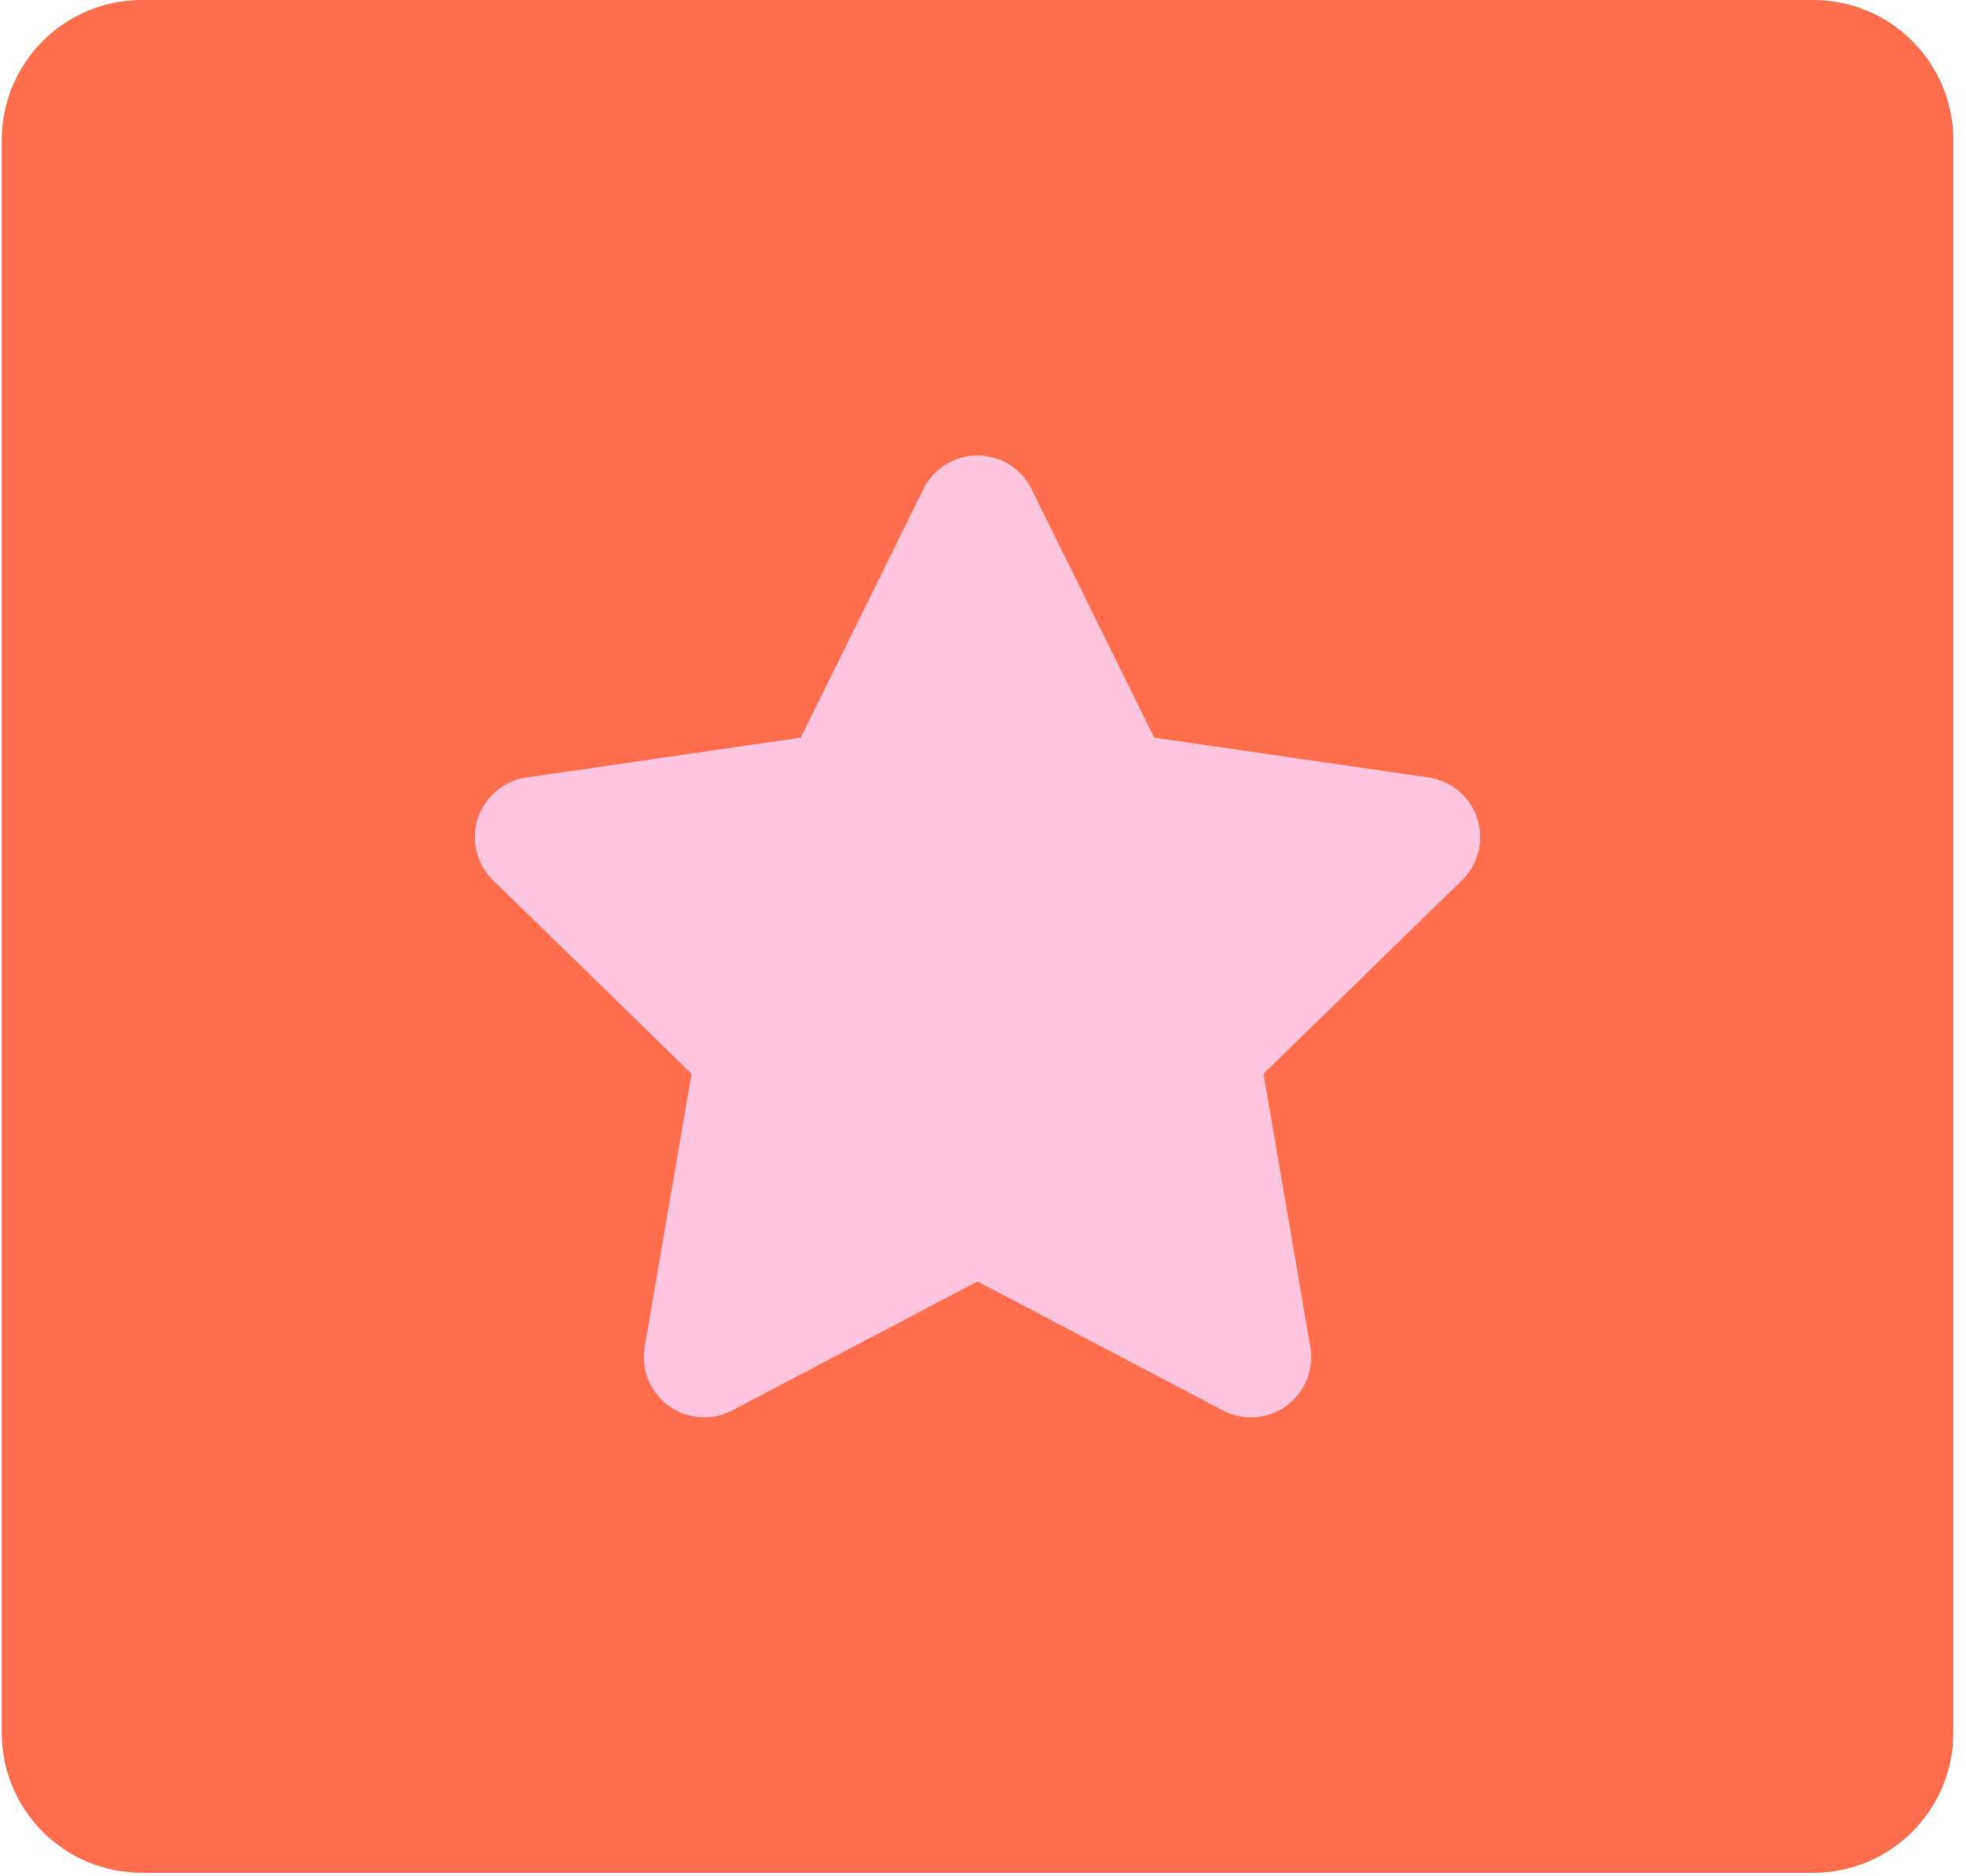 <svg xmlns="http://www.w3.org/2000/svg" width="66" height="63" viewBox="0 0 66 63" fill="none">
  <g clip-path="url(#clip0_1529_993)">
    <path d="M60.873 0H4.76C2.164 0 0.059 2.104 0.059 4.7V58.183C0.059 60.779 2.164 62.884 4.76 62.884H60.873C63.469 62.884 65.574 60.779 65.574 58.183V4.7C65.574 2.104 63.469 0 60.873 0Z" fill="#FF6F4D"/>
    <path d="M49.593 27.482C49.354 26.75 48.721 26.217 47.959 26.106L38.749 24.768C38.749 24.768 38.749 24.768 38.748 24.767L34.629 16.421C34.289 15.731 33.585 15.294 32.816 15.294C32.046 15.294 31.343 15.731 31.002 16.421L26.883 24.767C26.883 24.767 26.883 24.768 26.882 24.768L17.673 26.106C16.911 26.217 16.277 26.75 16.04 27.482C15.802 28.215 16 29.018 16.552 29.555L23.216 36.052C23.216 36.052 23.217 36.053 23.217 36.053L21.644 45.226C21.513 45.985 21.825 46.752 22.448 47.204C23.071 47.656 23.897 47.716 24.578 47.358L32.816 43.027C32.816 43.027 32.816 43.027 32.817 43.027L41.054 47.358C41.35 47.514 41.674 47.59 41.996 47.59C42.415 47.59 42.832 47.46 43.185 47.204C43.808 46.752 44.12 45.985 43.989 45.226L42.416 36.053C42.416 36.053 42.416 36.052 42.417 36.052L49.08 29.555C49.633 29.018 49.831 28.215 49.593 27.482H49.593Z" fill="#FFC5DF"/>
  </g>
  <defs>
    <clipPath id="clip0_1529_993">
      <rect width="65.515" height="62.884" fill="white" transform="translate(0.059)"/>
    </clipPath>
  </defs>
</svg>
